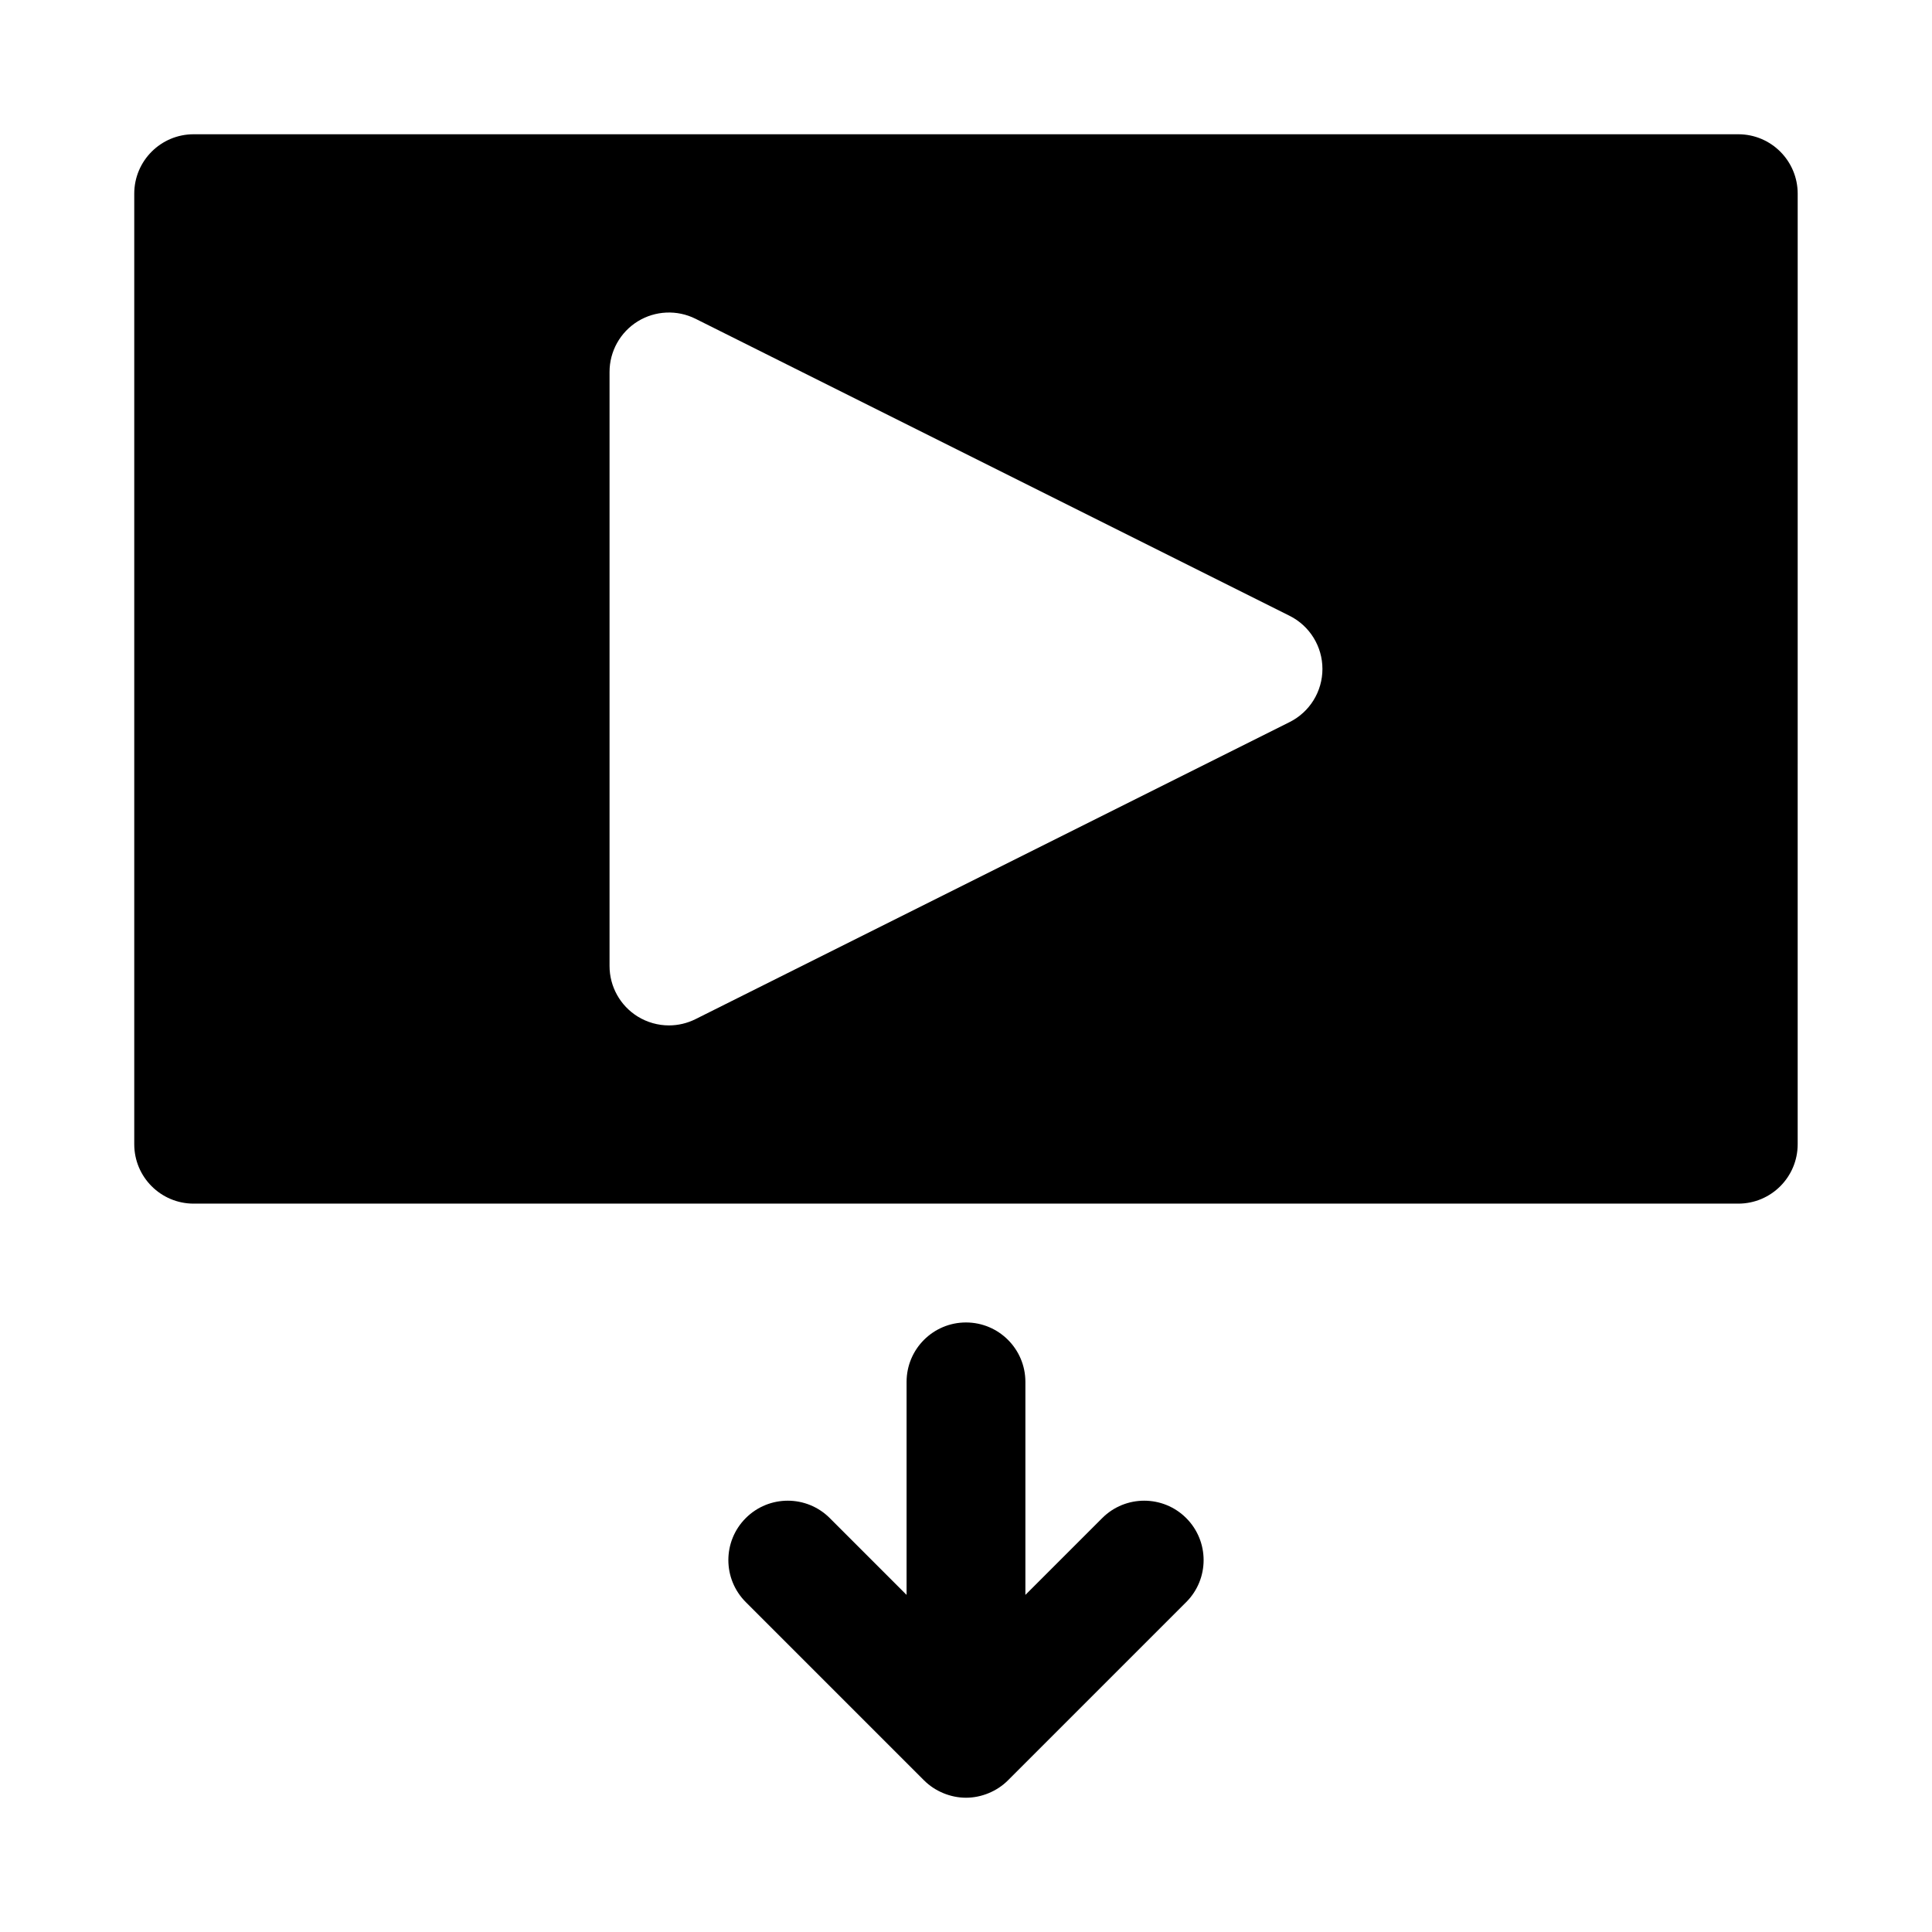 <?xml version="1.0" encoding="UTF-8"?>
<!-- Uploaded to: SVG Repo, www.svgrepo.com, Generator: SVG Repo Mixer Tools -->
<svg fill="#000000" width="800px" height="800px" version="1.1" viewBox="144 144 512 512" xmlns="http://www.w3.org/2000/svg">
 <g>
  <path d="m458.36 546.31c-6.148-6.148-16.113-6.148-22.262 0l-20.359 20.355v-56.457c0-8.695-7.051-15.742-15.742-15.742-8.695 0-15.742 7.051-15.742 15.742v56.457l-20.355-20.355c-6.148-6.148-16.113-6.148-22.262 0-6.152 6.148-6.148 16.113 0 22.262l47.227 47.227c1.453 1.453 3.191 2.602 5.121 3.402 1.918 0.797 3.961 1.215 6.012 1.215s4.094-0.418 6.016-1.215c1.926-0.797 3.668-1.949 5.121-3.402l47.227-47.227c6.148-6.148 6.148-16.113 0-22.262z"/>
  <path d="m604.67 179.58h-409.35c-8.691 0-15.742 7.051-15.742 15.742v251.91c0 8.695 7.051 15.742 15.742 15.742h409.34c8.703 0 15.742-7.051 15.742-15.742l0.004-251.91c0-8.691-7.043-15.742-15.742-15.742zm-118.91 155.78-157.44 78.719c-2.223 1.109-4.637 1.664-7.043 1.664-2.875 0-5.75-0.793-8.281-2.352-4.633-2.867-7.461-7.934-7.461-13.391v-157.44c0-5.457 2.828-10.523 7.465-13.391 4.644-2.867 10.449-3.121 15.32-0.691l157.44 78.719c5.332 2.668 8.699 8.117 8.699 14.082s-3.367 11.418-8.699 14.082z"/>
 </g>
</svg>